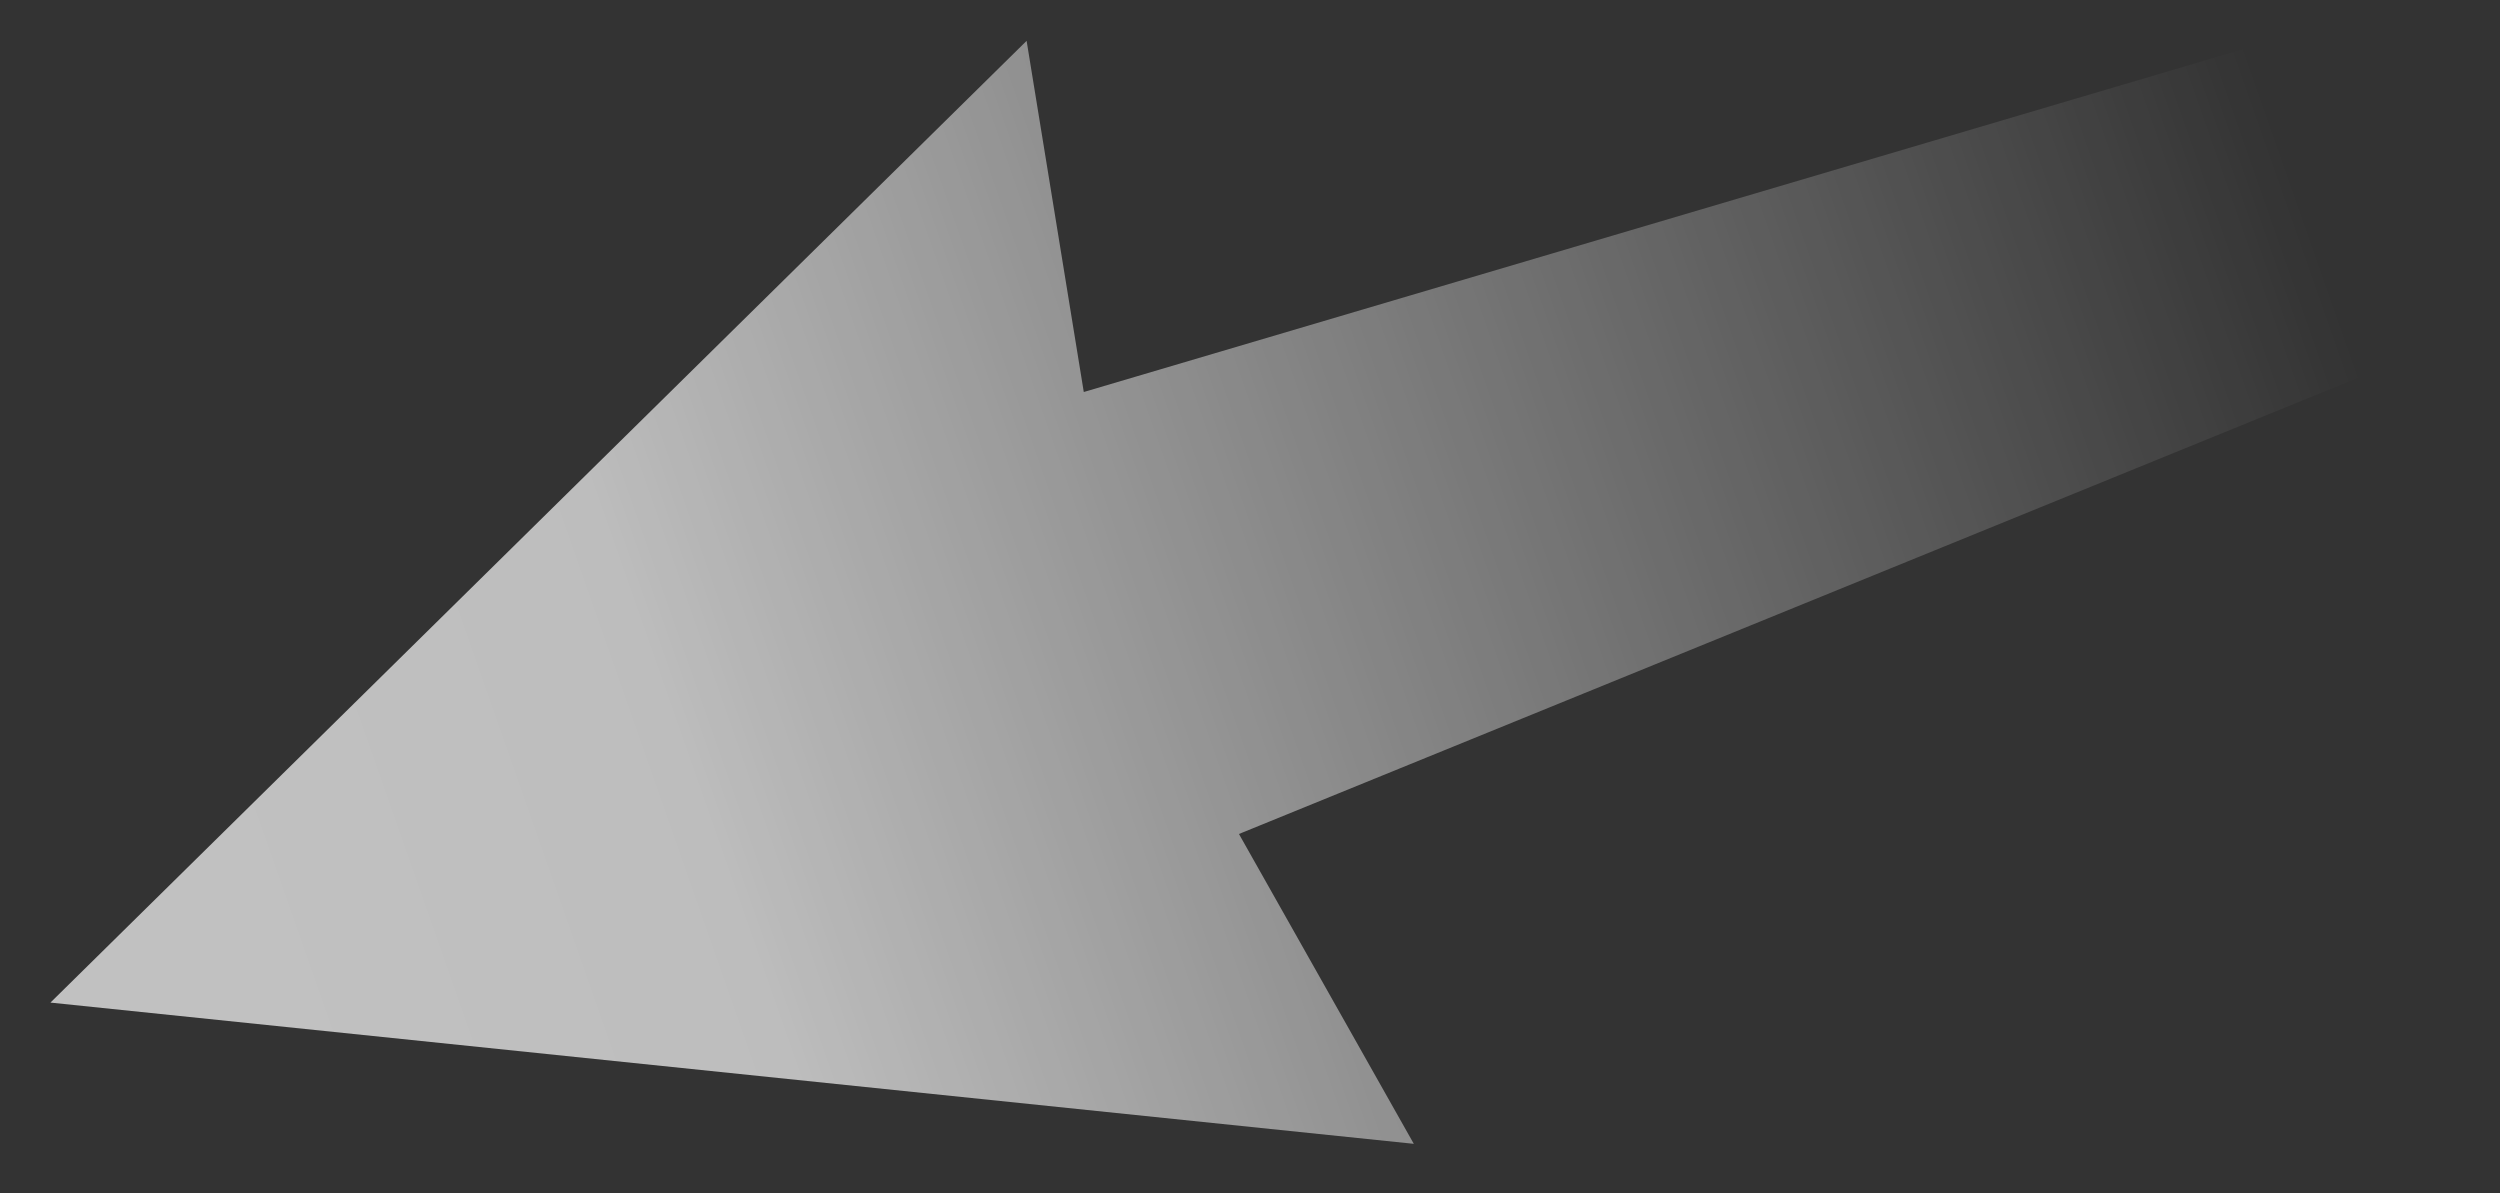 <?xml version="1.0" encoding="utf-8"?>
<!-- Generator: Adobe Illustrator 24.1.3, SVG Export Plug-In . SVG Version: 6.00 Build 0)  -->
<!DOCTYPE svg PUBLIC "-//W3C//DTD SVG 1.1//EN" "http://www.w3.org/Graphics/SVG/1.1/DTD/svg11.dtd">
<svg version="1.1" id="Layer_1" xmlns:x="http://ns.adobe.com/Extensibility/1.0/" xmlns:i="http://ns.adobe.com/AdobeIllustrator/10.0/" xmlns:graph="http://ns.adobe.com/Graphs/1.0/"
	 xmlns="http://www.w3.org/2000/svg" xmlns:xlink="http://www.w3.org/1999/xlink" x="0px" y="0px" width="52.04px" height="24.84px"
	 viewBox="0 0 52.04 24.84" enable-background="new 0 0 52.04 24.84" xml:space="preserve">
<rect x="0" y="0" width="52.04" height="24.84" fill="#333333" stroke="none"/>
<linearGradient id="SVGID_1_" gradientUnits="userSpaceOnUse" x1="3.659" y1="22.05" x2="3.659" y2="-27.675" gradientTransform="matrix(0.331 0.944 -0.944 0.331 20.644 10.12)">
	<stop  offset="0" style="stop-color:#FFFFFF"/>
	<stop  offset="0.279" style="stop-color:#FFFFFF;stop-opacity:0.971"/>
	<stop  offset="1" style="stop-color:#FFFFFF;stop-opacity:0"/>
</linearGradient>
<polygon opacity="0.7" fill="url(#SVGID_1_)" points="25.79,17.36 49.17,7.83 46.77,1 22.56,8.16 21.37,0.85 1.05,20.87 
	29.43,23.81 "/>
</svg>
